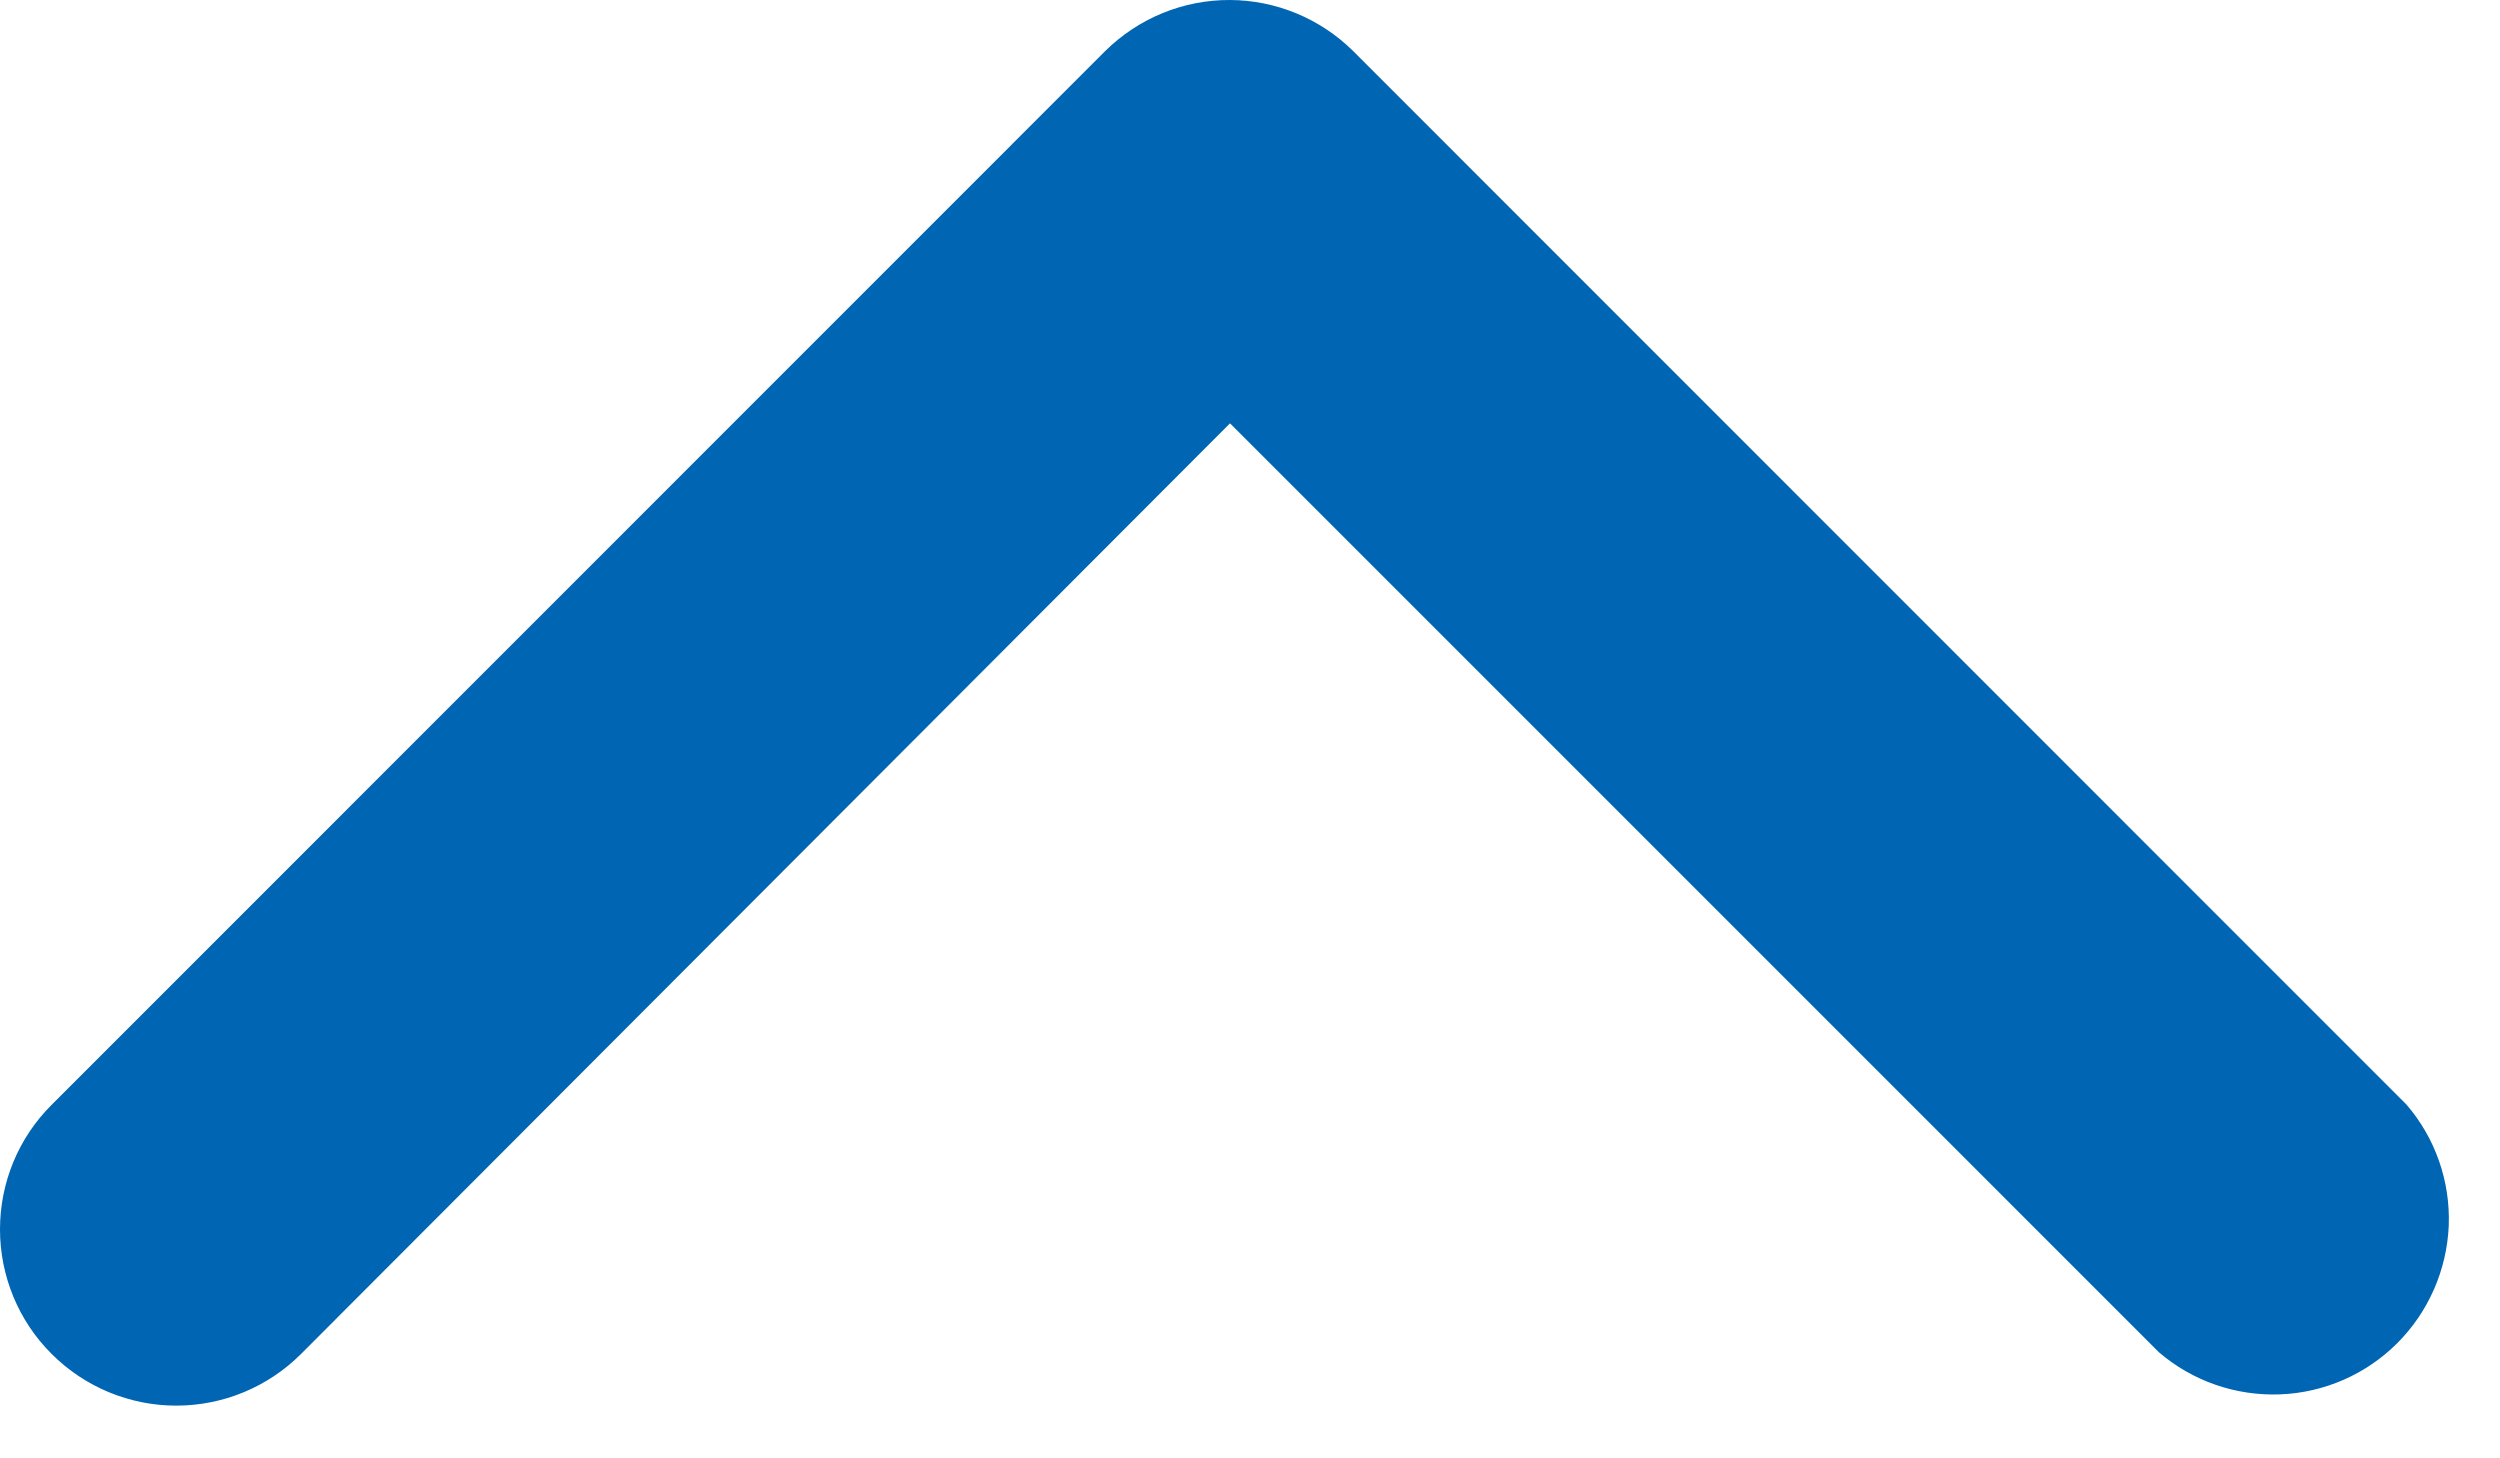 <svg width="12" height="7" viewBox="0 0 12 7" fill="none" xmlns="http://www.w3.org/2000/svg">
<path d="M5.904 0C5.68 -0.001 5.465 0.087 5.305 0.245L0.248 5.303C0.089 5.461 -2.36475e-09 5.676 0 5.901C2.36475e-09 6.125 0.089 6.341 0.248 6.499C0.407 6.658 0.622 6.747 0.846 6.747C1.071 6.747 1.286 6.658 1.445 6.499L5.904 2.032L10.363 6.491C10.524 6.629 10.731 6.701 10.944 6.693C11.156 6.685 11.357 6.597 11.507 6.447C11.657 6.297 11.745 6.095 11.754 5.883C11.762 5.671 11.69 5.463 11.551 5.302L6.494 0.244C6.337 0.089 6.125 0.001 5.904 0Z" fill="#0066B3"/>
</svg>
